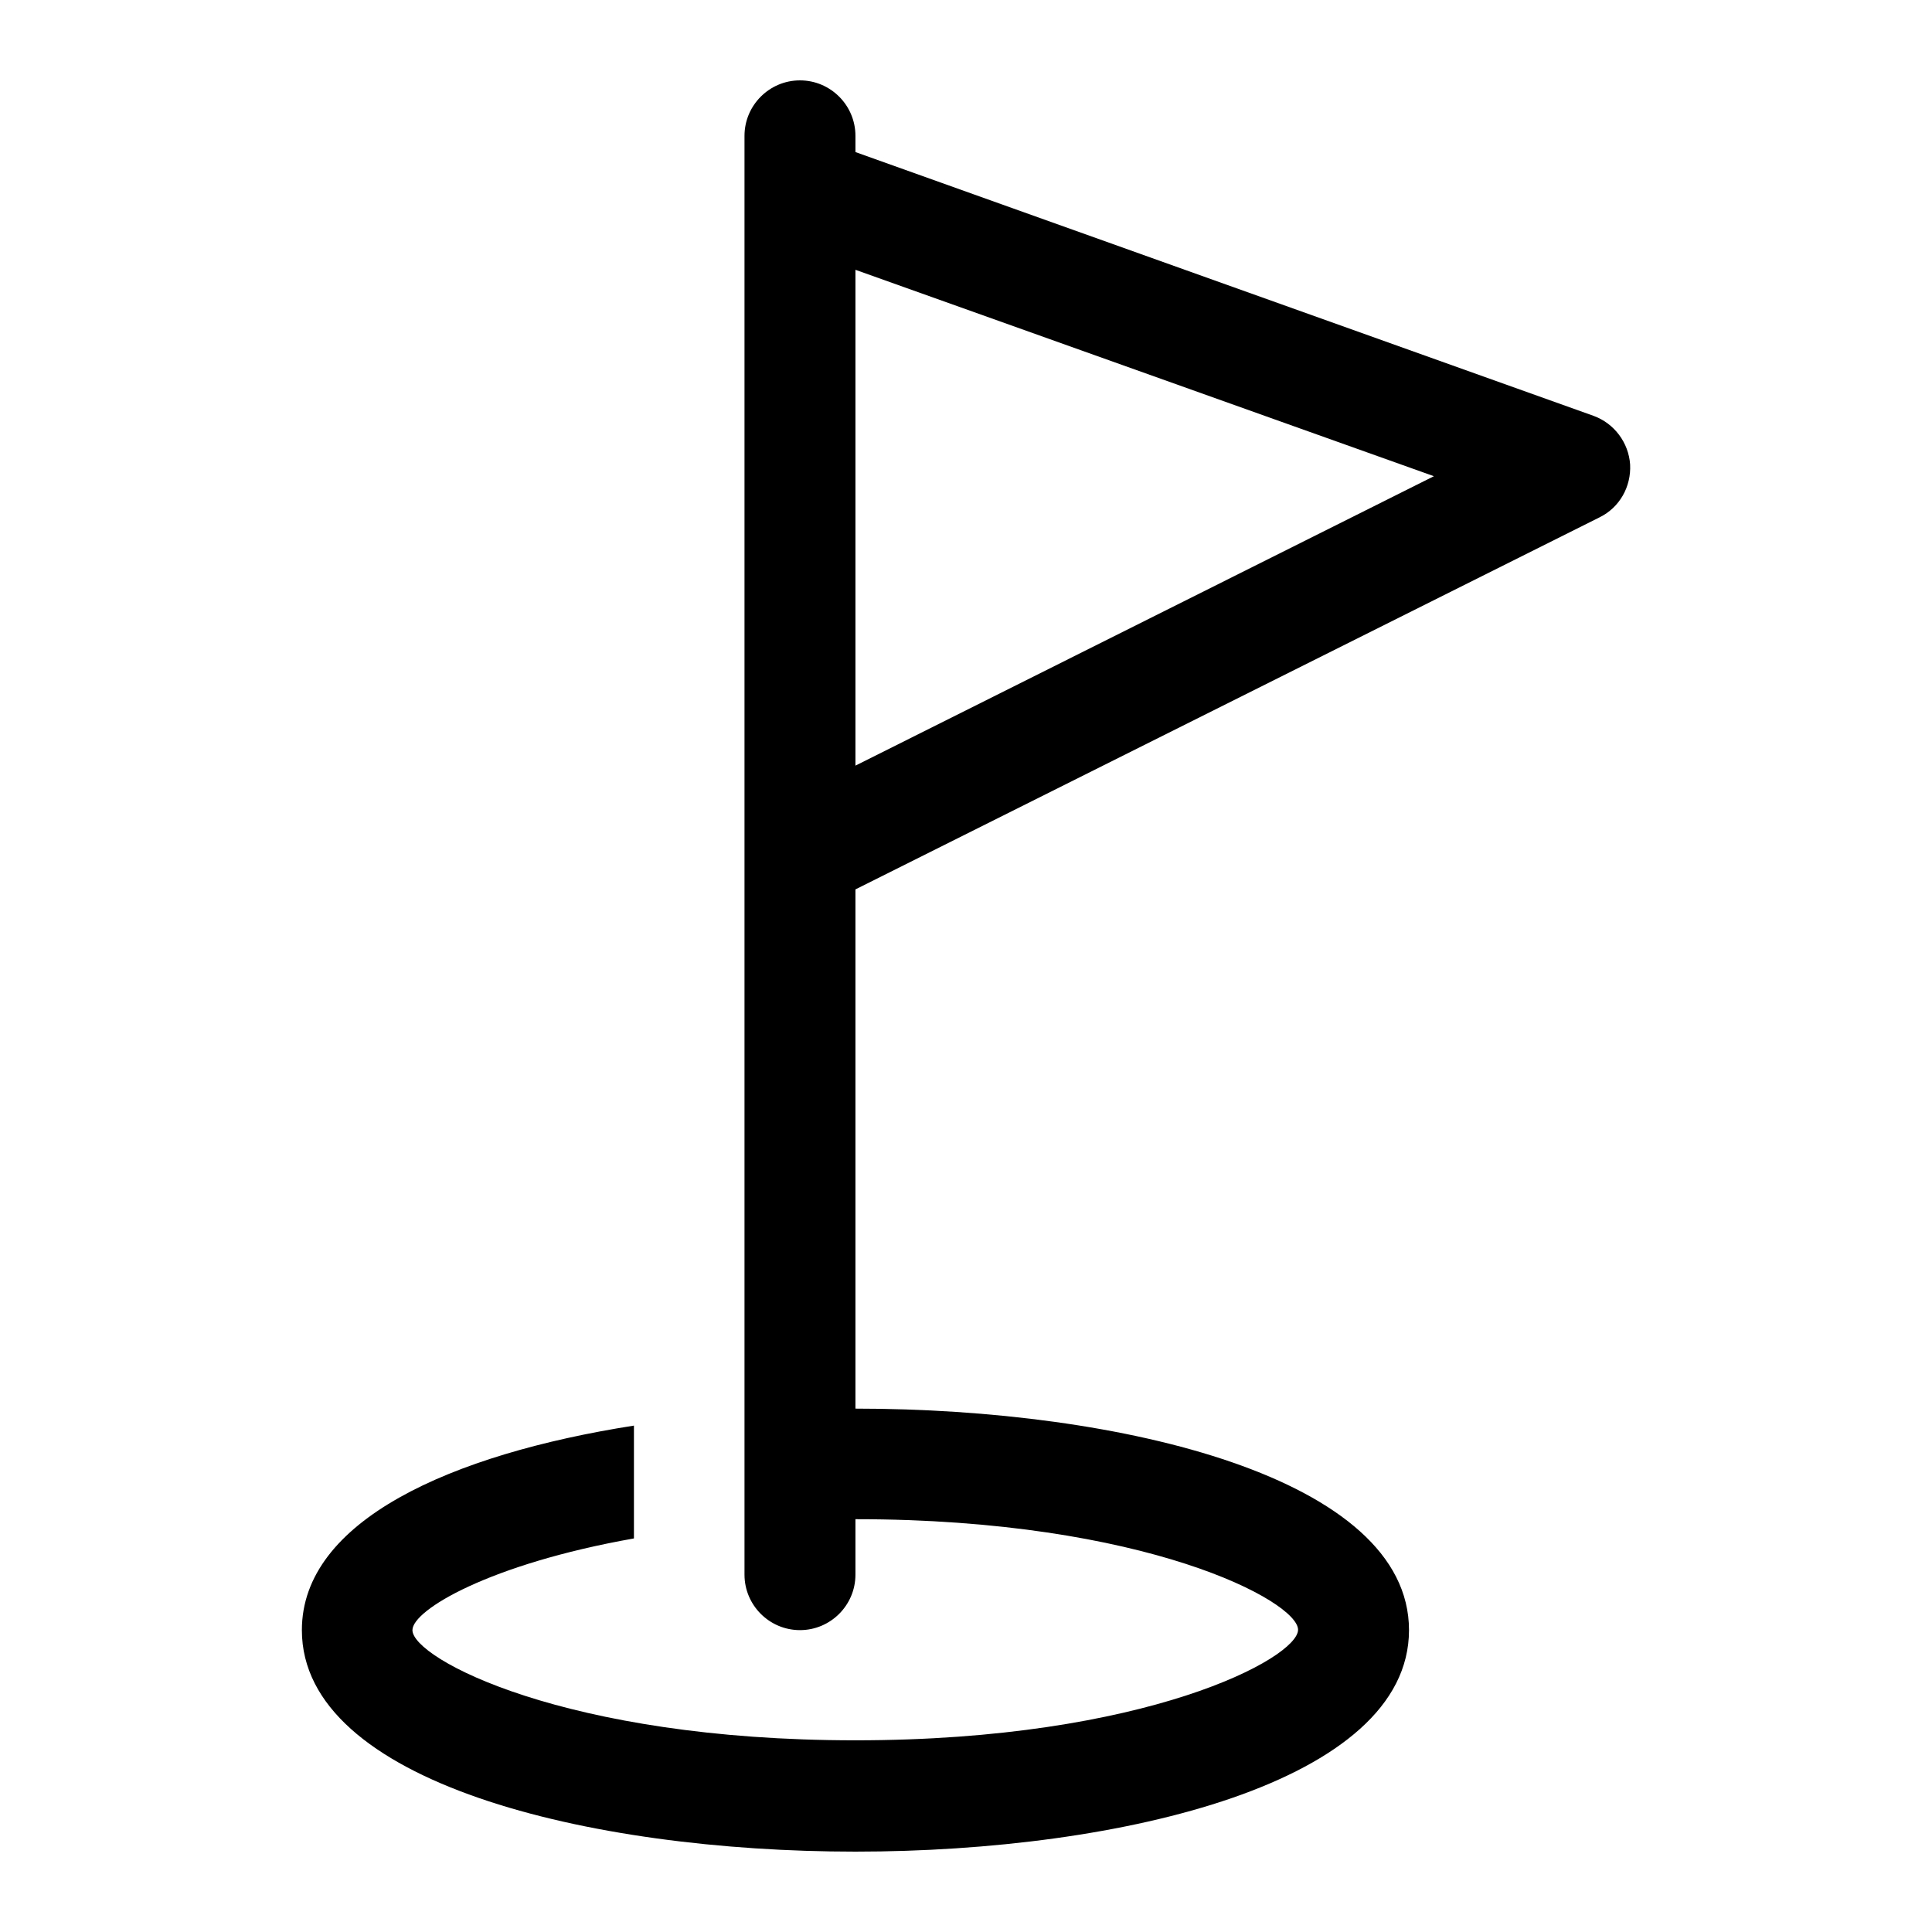 <svg xmlns="http://www.w3.org/2000/svg" xmlns:xlink="http://www.w3.org/1999/xlink" id="Capa_1" x="0px" y="0px" viewBox="0 0 512 512" style="enable-background:new 0 0 512 512;" xml:space="preserve">
<path d="M422.3,110.2L226.7,40.3V36c0-8.1-6.6-14.7-14.7-14.7c-8.1,0-14.7,6.6-14.7,14.7c0,0,0,15.5,0,15.5v365.8  c0,8.1,6.6,14.7,14.7,14.7c8.1,0,14.7-6.6,14.7-14.7v-14.7c77,0,117.3,21.8,117.3,29.3c0,7.5-40.3,29.3-117.3,29.3  S109.3,439.5,109.3,432c0-5.3,20.3-17.5,58.7-24.3v-29.9c-48.5,7.6-88,25.2-88,54.2c0,40.3,76,58.7,146.7,58.7  s146.7-18.4,146.7-58.7s-76-58.7-146.7-58.7V235.7l197.2-98.6c5.3-2.6,8.4-8.1,8.1-14C431.6,117.3,427.8,112.2,422.3,110.2  L422.3,110.2z M226.7,202.9V71.5L380,126.2L226.7,202.9z"></path>
</svg>